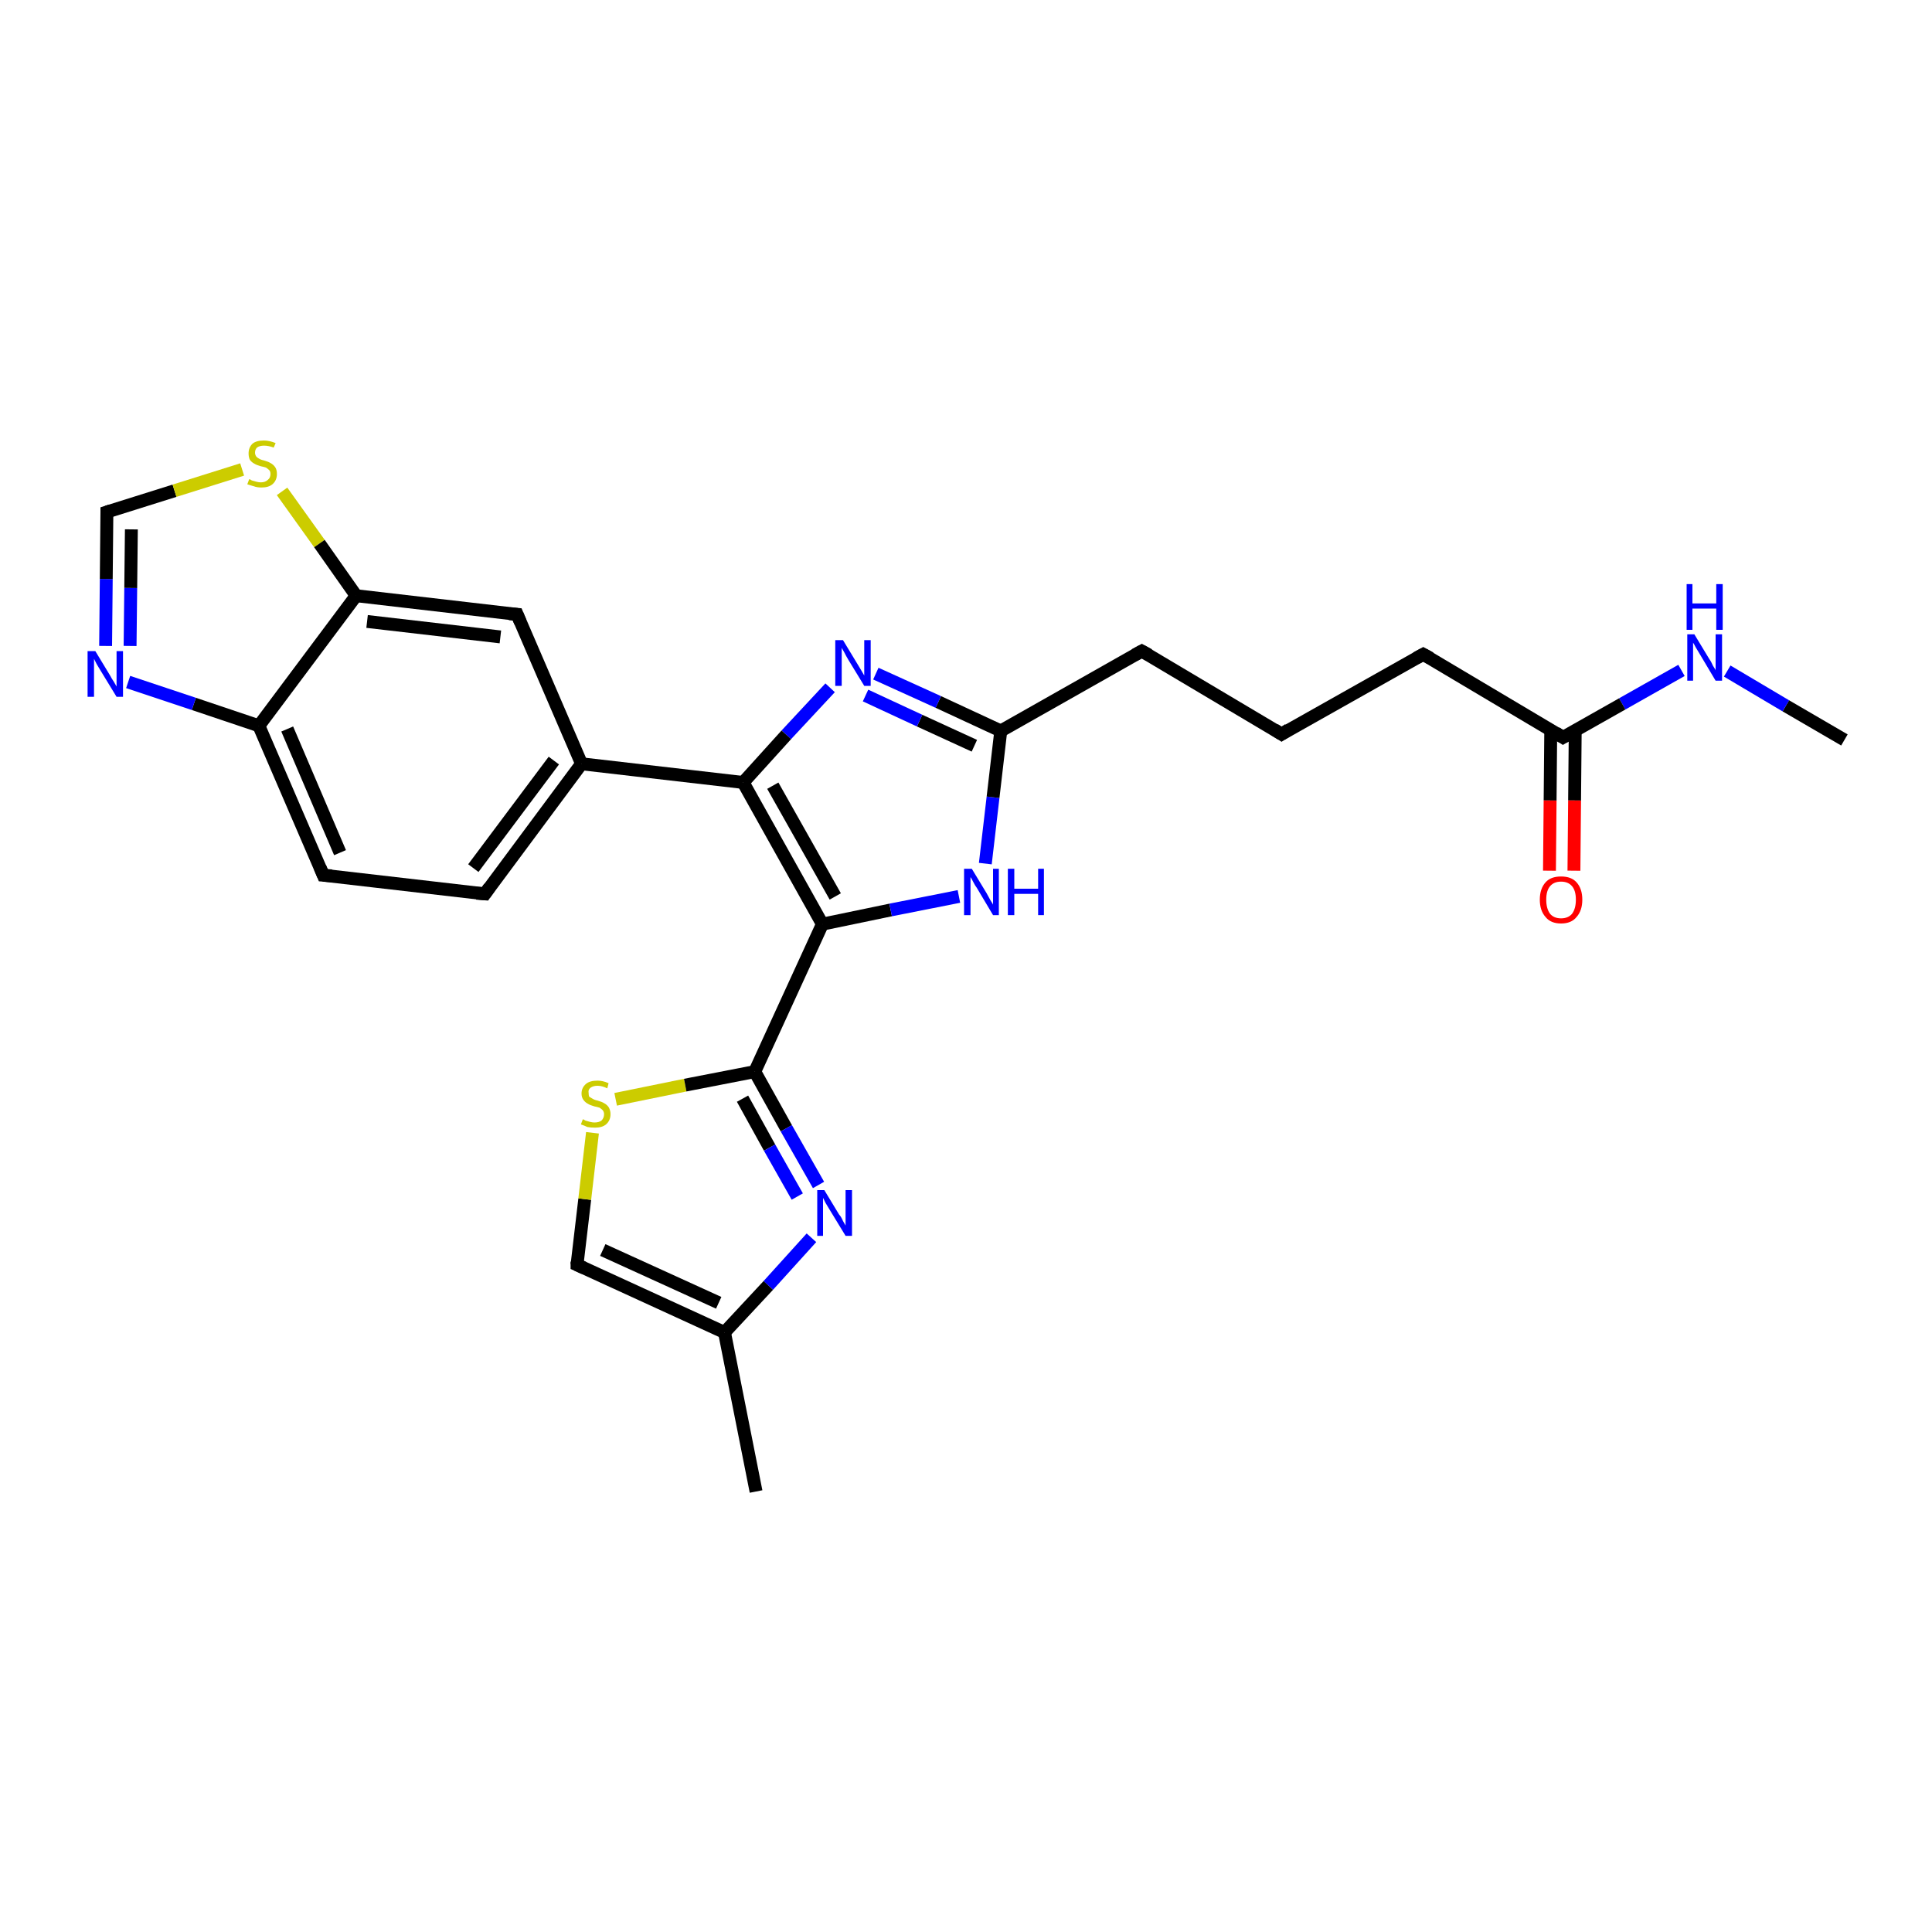 <?xml version='1.0' encoding='iso-8859-1'?>
<svg version='1.1' baseProfile='full'
              xmlns='http://www.w3.org/2000/svg'
                      xmlns:rdkit='http://www.rdkit.org/xml'
                      xmlns:xlink='http://www.w3.org/1999/xlink'
                  xml:space='preserve'
width='300px' height='300px' viewBox='0 0 300 300'>
<!-- END OF HEADER -->
<rect style='opacity:1.0;fill:#FFFFFF;stroke:none' width='300.0' height='300.0' x='0.0' y='0.0'> </rect>
<path class='bond-0 atom-0 atom-1' d='M 286.4,114.9 L 277.3,109.6' style='fill:none;fill-rule:evenodd;stroke:#000000;stroke-width:2.0px;stroke-linecap:butt;stroke-linejoin:miter;stroke-opacity:1' />
<path class='bond-0 atom-0 atom-1' d='M 277.3,109.6 L 268.2,104.2' style='fill:none;fill-rule:evenodd;stroke:#0000FF;stroke-width:2.0px;stroke-linecap:butt;stroke-linejoin:miter;stroke-opacity:1' />
<path class='bond-1 atom-1 atom-2' d='M 261.1,104.1 L 251.9,109.3' style='fill:none;fill-rule:evenodd;stroke:#0000FF;stroke-width:2.0px;stroke-linecap:butt;stroke-linejoin:miter;stroke-opacity:1' />
<path class='bond-1 atom-1 atom-2' d='M 251.9,109.3 L 242.7,114.5' style='fill:none;fill-rule:evenodd;stroke:#000000;stroke-width:2.0px;stroke-linecap:butt;stroke-linejoin:miter;stroke-opacity:1' />
<path class='bond-2 atom-2 atom-3' d='M 240.8,113.3 L 240.7,124.3' style='fill:none;fill-rule:evenodd;stroke:#000000;stroke-width:2.0px;stroke-linecap:butt;stroke-linejoin:miter;stroke-opacity:1' />
<path class='bond-2 atom-2 atom-3' d='M 240.7,124.3 L 240.6,135.2' style='fill:none;fill-rule:evenodd;stroke:#FF0000;stroke-width:2.0px;stroke-linecap:butt;stroke-linejoin:miter;stroke-opacity:1' />
<path class='bond-2 atom-2 atom-3' d='M 244.6,113.4 L 244.5,124.3' style='fill:none;fill-rule:evenodd;stroke:#000000;stroke-width:2.0px;stroke-linecap:butt;stroke-linejoin:miter;stroke-opacity:1' />
<path class='bond-2 atom-2 atom-3' d='M 244.5,124.3 L 244.4,135.2' style='fill:none;fill-rule:evenodd;stroke:#FF0000;stroke-width:2.0px;stroke-linecap:butt;stroke-linejoin:miter;stroke-opacity:1' />
<path class='bond-3 atom-2 atom-4' d='M 242.7,114.5 L 221.0,101.6' style='fill:none;fill-rule:evenodd;stroke:#000000;stroke-width:2.0px;stroke-linecap:butt;stroke-linejoin:miter;stroke-opacity:1' />
<path class='bond-4 atom-4 atom-5' d='M 221.0,101.6 L 199.0,114.0' style='fill:none;fill-rule:evenodd;stroke:#000000;stroke-width:2.0px;stroke-linecap:butt;stroke-linejoin:miter;stroke-opacity:1' />
<path class='bond-5 atom-5 atom-6' d='M 199.0,114.0 L 177.3,101.1' style='fill:none;fill-rule:evenodd;stroke:#000000;stroke-width:2.0px;stroke-linecap:butt;stroke-linejoin:miter;stroke-opacity:1' />
<path class='bond-6 atom-6 atom-7' d='M 177.3,101.1 L 155.4,113.5' style='fill:none;fill-rule:evenodd;stroke:#000000;stroke-width:2.0px;stroke-linecap:butt;stroke-linejoin:miter;stroke-opacity:1' />
<path class='bond-7 atom-7 atom-8' d='M 155.4,113.5 L 145.7,109.0' style='fill:none;fill-rule:evenodd;stroke:#000000;stroke-width:2.0px;stroke-linecap:butt;stroke-linejoin:miter;stroke-opacity:1' />
<path class='bond-7 atom-7 atom-8' d='M 145.7,109.0 L 136.0,104.6' style='fill:none;fill-rule:evenodd;stroke:#0000FF;stroke-width:2.0px;stroke-linecap:butt;stroke-linejoin:miter;stroke-opacity:1' />
<path class='bond-7 atom-7 atom-8' d='M 151.3,115.8 L 142.8,111.9' style='fill:none;fill-rule:evenodd;stroke:#000000;stroke-width:2.0px;stroke-linecap:butt;stroke-linejoin:miter;stroke-opacity:1' />
<path class='bond-7 atom-7 atom-8' d='M 142.8,111.9 L 134.4,108.0' style='fill:none;fill-rule:evenodd;stroke:#0000FF;stroke-width:2.0px;stroke-linecap:butt;stroke-linejoin:miter;stroke-opacity:1' />
<path class='bond-8 atom-8 atom-9' d='M 128.9,106.8 L 122.1,114.1' style='fill:none;fill-rule:evenodd;stroke:#0000FF;stroke-width:2.0px;stroke-linecap:butt;stroke-linejoin:miter;stroke-opacity:1' />
<path class='bond-8 atom-8 atom-9' d='M 122.1,114.1 L 115.4,121.5' style='fill:none;fill-rule:evenodd;stroke:#000000;stroke-width:2.0px;stroke-linecap:butt;stroke-linejoin:miter;stroke-opacity:1' />
<path class='bond-9 atom-9 atom-10' d='M 115.4,121.5 L 127.7,143.5' style='fill:none;fill-rule:evenodd;stroke:#000000;stroke-width:2.0px;stroke-linecap:butt;stroke-linejoin:miter;stroke-opacity:1' />
<path class='bond-9 atom-9 atom-10' d='M 120.0,122.0 L 129.7,139.2' style='fill:none;fill-rule:evenodd;stroke:#000000;stroke-width:2.0px;stroke-linecap:butt;stroke-linejoin:miter;stroke-opacity:1' />
<path class='bond-10 atom-10 atom-11' d='M 127.7,143.5 L 138.3,141.3' style='fill:none;fill-rule:evenodd;stroke:#000000;stroke-width:2.0px;stroke-linecap:butt;stroke-linejoin:miter;stroke-opacity:1' />
<path class='bond-10 atom-10 atom-11' d='M 138.3,141.3 L 148.9,139.2' style='fill:none;fill-rule:evenodd;stroke:#0000FF;stroke-width:2.0px;stroke-linecap:butt;stroke-linejoin:miter;stroke-opacity:1' />
<path class='bond-11 atom-10 atom-12' d='M 127.7,143.5 L 117.2,166.4' style='fill:none;fill-rule:evenodd;stroke:#000000;stroke-width:2.0px;stroke-linecap:butt;stroke-linejoin:miter;stroke-opacity:1' />
<path class='bond-12 atom-12 atom-13' d='M 117.2,166.4 L 122.1,175.2' style='fill:none;fill-rule:evenodd;stroke:#000000;stroke-width:2.0px;stroke-linecap:butt;stroke-linejoin:miter;stroke-opacity:1' />
<path class='bond-12 atom-12 atom-13' d='M 122.1,175.2 L 127.1,184.0' style='fill:none;fill-rule:evenodd;stroke:#0000FF;stroke-width:2.0px;stroke-linecap:butt;stroke-linejoin:miter;stroke-opacity:1' />
<path class='bond-12 atom-12 atom-13' d='M 115.3,170.6 L 119.5,178.2' style='fill:none;fill-rule:evenodd;stroke:#000000;stroke-width:2.0px;stroke-linecap:butt;stroke-linejoin:miter;stroke-opacity:1' />
<path class='bond-12 atom-12 atom-13' d='M 119.5,178.2 L 123.8,185.8' style='fill:none;fill-rule:evenodd;stroke:#0000FF;stroke-width:2.0px;stroke-linecap:butt;stroke-linejoin:miter;stroke-opacity:1' />
<path class='bond-13 atom-13 atom-14' d='M 126.0,192.2 L 119.3,199.6' style='fill:none;fill-rule:evenodd;stroke:#0000FF;stroke-width:2.0px;stroke-linecap:butt;stroke-linejoin:miter;stroke-opacity:1' />
<path class='bond-13 atom-13 atom-14' d='M 119.3,199.6 L 112.5,206.9' style='fill:none;fill-rule:evenodd;stroke:#000000;stroke-width:2.0px;stroke-linecap:butt;stroke-linejoin:miter;stroke-opacity:1' />
<path class='bond-14 atom-14 atom-15' d='M 112.5,206.9 L 117.4,231.6' style='fill:none;fill-rule:evenodd;stroke:#000000;stroke-width:2.0px;stroke-linecap:butt;stroke-linejoin:miter;stroke-opacity:1' />
<path class='bond-15 atom-14 atom-16' d='M 112.5,206.9 L 89.6,196.4' style='fill:none;fill-rule:evenodd;stroke:#000000;stroke-width:2.0px;stroke-linecap:butt;stroke-linejoin:miter;stroke-opacity:1' />
<path class='bond-15 atom-14 atom-16' d='M 111.6,202.3 L 93.6,194.1' style='fill:none;fill-rule:evenodd;stroke:#000000;stroke-width:2.0px;stroke-linecap:butt;stroke-linejoin:miter;stroke-opacity:1' />
<path class='bond-16 atom-16 atom-17' d='M 89.6,196.4 L 90.8,186.2' style='fill:none;fill-rule:evenodd;stroke:#000000;stroke-width:2.0px;stroke-linecap:butt;stroke-linejoin:miter;stroke-opacity:1' />
<path class='bond-16 atom-16 atom-17' d='M 90.8,186.2 L 92.0,175.9' style='fill:none;fill-rule:evenodd;stroke:#CCCC00;stroke-width:2.0px;stroke-linecap:butt;stroke-linejoin:miter;stroke-opacity:1' />
<path class='bond-17 atom-9 atom-18' d='M 115.4,121.5 L 90.3,118.6' style='fill:none;fill-rule:evenodd;stroke:#000000;stroke-width:2.0px;stroke-linecap:butt;stroke-linejoin:miter;stroke-opacity:1' />
<path class='bond-18 atom-18 atom-19' d='M 90.3,118.6 L 75.3,138.8' style='fill:none;fill-rule:evenodd;stroke:#000000;stroke-width:2.0px;stroke-linecap:butt;stroke-linejoin:miter;stroke-opacity:1' />
<path class='bond-18 atom-18 atom-19' d='M 86.0,118.1 L 73.5,134.8' style='fill:none;fill-rule:evenodd;stroke:#000000;stroke-width:2.0px;stroke-linecap:butt;stroke-linejoin:miter;stroke-opacity:1' />
<path class='bond-19 atom-19 atom-20' d='M 75.3,138.8 L 50.2,135.9' style='fill:none;fill-rule:evenodd;stroke:#000000;stroke-width:2.0px;stroke-linecap:butt;stroke-linejoin:miter;stroke-opacity:1' />
<path class='bond-20 atom-20 atom-21' d='M 50.2,135.9 L 40.2,112.7' style='fill:none;fill-rule:evenodd;stroke:#000000;stroke-width:2.0px;stroke-linecap:butt;stroke-linejoin:miter;stroke-opacity:1' />
<path class='bond-20 atom-20 atom-21' d='M 52.8,132.4 L 44.6,113.2' style='fill:none;fill-rule:evenodd;stroke:#000000;stroke-width:2.0px;stroke-linecap:butt;stroke-linejoin:miter;stroke-opacity:1' />
<path class='bond-21 atom-21 atom-22' d='M 40.2,112.7 L 30.1,109.3' style='fill:none;fill-rule:evenodd;stroke:#000000;stroke-width:2.0px;stroke-linecap:butt;stroke-linejoin:miter;stroke-opacity:1' />
<path class='bond-21 atom-21 atom-22' d='M 30.1,109.3 L 19.9,105.9' style='fill:none;fill-rule:evenodd;stroke:#0000FF;stroke-width:2.0px;stroke-linecap:butt;stroke-linejoin:miter;stroke-opacity:1' />
<path class='bond-22 atom-22 atom-23' d='M 16.4,100.3 L 16.5,89.9' style='fill:none;fill-rule:evenodd;stroke:#0000FF;stroke-width:2.0px;stroke-linecap:butt;stroke-linejoin:miter;stroke-opacity:1' />
<path class='bond-22 atom-22 atom-23' d='M 16.5,89.9 L 16.6,79.5' style='fill:none;fill-rule:evenodd;stroke:#000000;stroke-width:2.0px;stroke-linecap:butt;stroke-linejoin:miter;stroke-opacity:1' />
<path class='bond-22 atom-22 atom-23' d='M 20.2,100.3 L 20.3,91.3' style='fill:none;fill-rule:evenodd;stroke:#0000FF;stroke-width:2.0px;stroke-linecap:butt;stroke-linejoin:miter;stroke-opacity:1' />
<path class='bond-22 atom-22 atom-23' d='M 20.3,91.3 L 20.4,82.2' style='fill:none;fill-rule:evenodd;stroke:#000000;stroke-width:2.0px;stroke-linecap:butt;stroke-linejoin:miter;stroke-opacity:1' />
<path class='bond-23 atom-23 atom-24' d='M 16.6,79.5 L 27.1,76.2' style='fill:none;fill-rule:evenodd;stroke:#000000;stroke-width:2.0px;stroke-linecap:butt;stroke-linejoin:miter;stroke-opacity:1' />
<path class='bond-23 atom-23 atom-24' d='M 27.1,76.2 L 37.6,72.9' style='fill:none;fill-rule:evenodd;stroke:#CCCC00;stroke-width:2.0px;stroke-linecap:butt;stroke-linejoin:miter;stroke-opacity:1' />
<path class='bond-24 atom-24 atom-25' d='M 43.8,76.3 L 49.6,84.4' style='fill:none;fill-rule:evenodd;stroke:#CCCC00;stroke-width:2.0px;stroke-linecap:butt;stroke-linejoin:miter;stroke-opacity:1' />
<path class='bond-24 atom-24 atom-25' d='M 49.6,84.4 L 55.3,92.5' style='fill:none;fill-rule:evenodd;stroke:#000000;stroke-width:2.0px;stroke-linecap:butt;stroke-linejoin:miter;stroke-opacity:1' />
<path class='bond-25 atom-25 atom-26' d='M 55.3,92.5 L 80.3,95.4' style='fill:none;fill-rule:evenodd;stroke:#000000;stroke-width:2.0px;stroke-linecap:butt;stroke-linejoin:miter;stroke-opacity:1' />
<path class='bond-25 atom-25 atom-26' d='M 57.0,96.5 L 77.7,98.9' style='fill:none;fill-rule:evenodd;stroke:#000000;stroke-width:2.0px;stroke-linecap:butt;stroke-linejoin:miter;stroke-opacity:1' />
<path class='bond-26 atom-11 atom-7' d='M 153.0,134.1 L 154.2,123.8' style='fill:none;fill-rule:evenodd;stroke:#0000FF;stroke-width:2.0px;stroke-linecap:butt;stroke-linejoin:miter;stroke-opacity:1' />
<path class='bond-26 atom-11 atom-7' d='M 154.2,123.8 L 155.4,113.5' style='fill:none;fill-rule:evenodd;stroke:#000000;stroke-width:2.0px;stroke-linecap:butt;stroke-linejoin:miter;stroke-opacity:1' />
<path class='bond-27 atom-17 atom-12' d='M 95.6,170.7 L 106.4,168.5' style='fill:none;fill-rule:evenodd;stroke:#CCCC00;stroke-width:2.0px;stroke-linecap:butt;stroke-linejoin:miter;stroke-opacity:1' />
<path class='bond-27 atom-17 atom-12' d='M 106.4,168.5 L 117.2,166.4' style='fill:none;fill-rule:evenodd;stroke:#000000;stroke-width:2.0px;stroke-linecap:butt;stroke-linejoin:miter;stroke-opacity:1' />
<path class='bond-28 atom-26 atom-18' d='M 80.3,95.4 L 90.3,118.6' style='fill:none;fill-rule:evenodd;stroke:#000000;stroke-width:2.0px;stroke-linecap:butt;stroke-linejoin:miter;stroke-opacity:1' />
<path class='bond-29 atom-25 atom-21' d='M 55.3,92.5 L 40.2,112.7' style='fill:none;fill-rule:evenodd;stroke:#000000;stroke-width:2.0px;stroke-linecap:butt;stroke-linejoin:miter;stroke-opacity:1' />
<path d='M 243.2,114.2 L 242.7,114.5 L 241.6,113.8' style='fill:none;stroke:#000000;stroke-width:2.0px;stroke-linecap:butt;stroke-linejoin:miter;stroke-opacity:1;' />
<path d='M 222.1,102.2 L 221.0,101.6 L 219.9,102.2' style='fill:none;stroke:#000000;stroke-width:2.0px;stroke-linecap:butt;stroke-linejoin:miter;stroke-opacity:1;' />
<path d='M 200.1,113.3 L 199.0,114.0 L 197.9,113.3' style='fill:none;stroke:#000000;stroke-width:2.0px;stroke-linecap:butt;stroke-linejoin:miter;stroke-opacity:1;' />
<path d='M 178.4,101.7 L 177.3,101.1 L 176.2,101.7' style='fill:none;stroke:#000000;stroke-width:2.0px;stroke-linecap:butt;stroke-linejoin:miter;stroke-opacity:1;' />
<path d='M 90.7,196.9 L 89.6,196.4 L 89.6,195.9' style='fill:none;stroke:#000000;stroke-width:2.0px;stroke-linecap:butt;stroke-linejoin:miter;stroke-opacity:1;' />
<path d='M 76.0,137.8 L 75.3,138.8 L 74.0,138.7' style='fill:none;stroke:#000000;stroke-width:2.0px;stroke-linecap:butt;stroke-linejoin:miter;stroke-opacity:1;' />
<path d='M 51.5,136.0 L 50.2,135.9 L 49.7,134.7' style='fill:none;stroke:#000000;stroke-width:2.0px;stroke-linecap:butt;stroke-linejoin:miter;stroke-opacity:1;' />
<path d='M 16.6,80.0 L 16.6,79.5 L 17.2,79.3' style='fill:none;stroke:#000000;stroke-width:2.0px;stroke-linecap:butt;stroke-linejoin:miter;stroke-opacity:1;' />
<path d='M 79.1,95.3 L 80.3,95.4 L 80.8,96.6' style='fill:none;stroke:#000000;stroke-width:2.0px;stroke-linecap:butt;stroke-linejoin:miter;stroke-opacity:1;' />
<path class='atom-1' d='M 263.1 98.5
L 265.4 102.3
Q 265.7 102.7, 266.0 103.4
Q 266.4 104.0, 266.4 104.1
L 266.4 98.5
L 267.4 98.5
L 267.4 105.7
L 266.4 105.7
L 263.9 101.5
Q 263.6 101.0, 263.3 100.5
Q 263.0 99.9, 262.9 99.8
L 262.9 105.7
L 262.0 105.7
L 262.0 98.5
L 263.1 98.5
' fill='#0000FF'/>
<path class='atom-1' d='M 261.9 90.7
L 262.8 90.7
L 262.8 93.7
L 266.5 93.7
L 266.5 90.7
L 267.5 90.7
L 267.5 97.8
L 266.5 97.8
L 266.5 94.5
L 262.8 94.5
L 262.8 97.8
L 261.9 97.8
L 261.9 90.7
' fill='#0000FF'/>
<path class='atom-3' d='M 239.1 139.7
Q 239.1 138.0, 240.0 137.0
Q 240.8 136.1, 242.4 136.1
Q 244.0 136.1, 244.8 137.0
Q 245.7 138.0, 245.7 139.7
Q 245.7 141.4, 244.8 142.4
Q 244.0 143.4, 242.4 143.4
Q 240.8 143.4, 240.0 142.4
Q 239.1 141.4, 239.1 139.7
M 242.4 142.6
Q 243.5 142.6, 244.1 141.9
Q 244.7 141.1, 244.7 139.7
Q 244.7 138.3, 244.1 137.6
Q 243.5 136.9, 242.4 136.9
Q 241.3 136.9, 240.7 137.6
Q 240.1 138.3, 240.1 139.7
Q 240.1 141.1, 240.7 141.9
Q 241.3 142.6, 242.4 142.6
' fill='#FF0000'/>
<path class='atom-8' d='M 130.9 99.4
L 133.2 103.2
Q 133.4 103.5, 133.8 104.2
Q 134.2 104.9, 134.2 104.9
L 134.2 99.4
L 135.2 99.4
L 135.2 106.5
L 134.2 106.5
L 131.7 102.4
Q 131.4 101.9, 131.1 101.3
Q 130.8 100.8, 130.7 100.6
L 130.7 106.5
L 129.7 106.5
L 129.7 99.4
L 130.9 99.4
' fill='#0000FF'/>
<path class='atom-11' d='M 150.9 134.9
L 153.2 138.7
Q 153.4 139.1, 153.8 139.8
Q 154.2 140.4, 154.2 140.5
L 154.2 134.9
L 155.1 134.9
L 155.1 142.1
L 154.2 142.1
L 151.7 137.9
Q 151.4 137.5, 151.1 136.9
Q 150.8 136.3, 150.7 136.2
L 150.7 142.1
L 149.7 142.1
L 149.7 134.9
L 150.9 134.9
' fill='#0000FF'/>
<path class='atom-11' d='M 156.5 134.9
L 157.5 134.9
L 157.5 138.0
L 161.2 138.0
L 161.2 134.9
L 162.1 134.9
L 162.1 142.1
L 161.2 142.1
L 161.2 138.8
L 157.5 138.8
L 157.5 142.1
L 156.5 142.1
L 156.5 134.9
' fill='#0000FF'/>
<path class='atom-13' d='M 128.0 184.8
L 130.3 188.6
Q 130.6 188.9, 130.9 189.6
Q 131.3 190.3, 131.3 190.3
L 131.3 184.8
L 132.3 184.8
L 132.3 191.9
L 131.3 191.9
L 128.8 187.8
Q 128.5 187.3, 128.2 186.8
Q 127.9 186.2, 127.8 186.0
L 127.8 191.9
L 126.9 191.9
L 126.9 184.8
L 128.0 184.8
' fill='#0000FF'/>
<path class='atom-17' d='M 90.5 173.8
Q 90.6 173.8, 90.9 174.0
Q 91.2 174.1, 91.6 174.2
Q 92.0 174.3, 92.3 174.3
Q 93.0 174.3, 93.4 174.0
Q 93.8 173.6, 93.8 173.0
Q 93.8 172.7, 93.6 172.4
Q 93.4 172.2, 93.1 172.0
Q 92.8 171.9, 92.3 171.8
Q 91.6 171.6, 91.3 171.4
Q 90.9 171.2, 90.6 170.8
Q 90.3 170.4, 90.3 169.8
Q 90.3 168.9, 91.0 168.3
Q 91.6 167.8, 92.8 167.8
Q 93.6 167.8, 94.5 168.2
L 94.3 169.0
Q 93.5 168.6, 92.8 168.6
Q 92.1 168.6, 91.7 168.9
Q 91.3 169.2, 91.4 169.7
Q 91.4 170.1, 91.5 170.3
Q 91.8 170.5, 92.0 170.6
Q 92.3 170.8, 92.8 170.9
Q 93.5 171.1, 93.8 171.3
Q 94.2 171.5, 94.5 171.9
Q 94.8 172.4, 94.8 173.0
Q 94.8 174.0, 94.1 174.6
Q 93.5 175.1, 92.4 175.1
Q 91.7 175.1, 91.2 175.0
Q 90.8 174.8, 90.2 174.6
L 90.5 173.8
' fill='#CCCC00'/>
<path class='atom-22' d='M 14.8 101.1
L 17.1 104.9
Q 17.3 105.3, 17.7 105.9
Q 18.1 106.6, 18.1 106.6
L 18.1 101.1
L 19.1 101.1
L 19.1 108.2
L 18.1 108.2
L 15.6 104.1
Q 15.3 103.6, 15.0 103.1
Q 14.7 102.5, 14.6 102.3
L 14.6 108.2
L 13.6 108.2
L 13.6 101.1
L 14.8 101.1
' fill='#0000FF'/>
<path class='atom-24' d='M 38.7 74.4
Q 38.8 74.4, 39.1 74.6
Q 39.4 74.7, 39.8 74.8
Q 40.2 74.9, 40.5 74.9
Q 41.2 74.9, 41.6 74.5
Q 42.0 74.2, 42.0 73.6
Q 42.0 73.2, 41.8 73.0
Q 41.6 72.8, 41.3 72.6
Q 41.0 72.5, 40.5 72.4
Q 39.8 72.2, 39.5 72.0
Q 39.1 71.8, 38.8 71.4
Q 38.6 71.0, 38.6 70.4
Q 38.6 69.5, 39.2 68.9
Q 39.8 68.4, 41.0 68.4
Q 41.8 68.4, 42.8 68.8
L 42.5 69.5
Q 41.7 69.2, 41.0 69.2
Q 40.3 69.2, 39.9 69.5
Q 39.6 69.8, 39.6 70.3
Q 39.6 70.6, 39.8 70.9
Q 40.0 71.1, 40.2 71.2
Q 40.5 71.4, 41.0 71.5
Q 41.7 71.7, 42.0 71.9
Q 42.4 72.1, 42.7 72.5
Q 43.0 72.9, 43.0 73.6
Q 43.0 74.6, 42.3 75.2
Q 41.7 75.7, 40.6 75.7
Q 39.9 75.7, 39.4 75.5
Q 39.0 75.4, 38.4 75.2
L 38.7 74.4
' fill='#CCCC00'/>
</svg>
